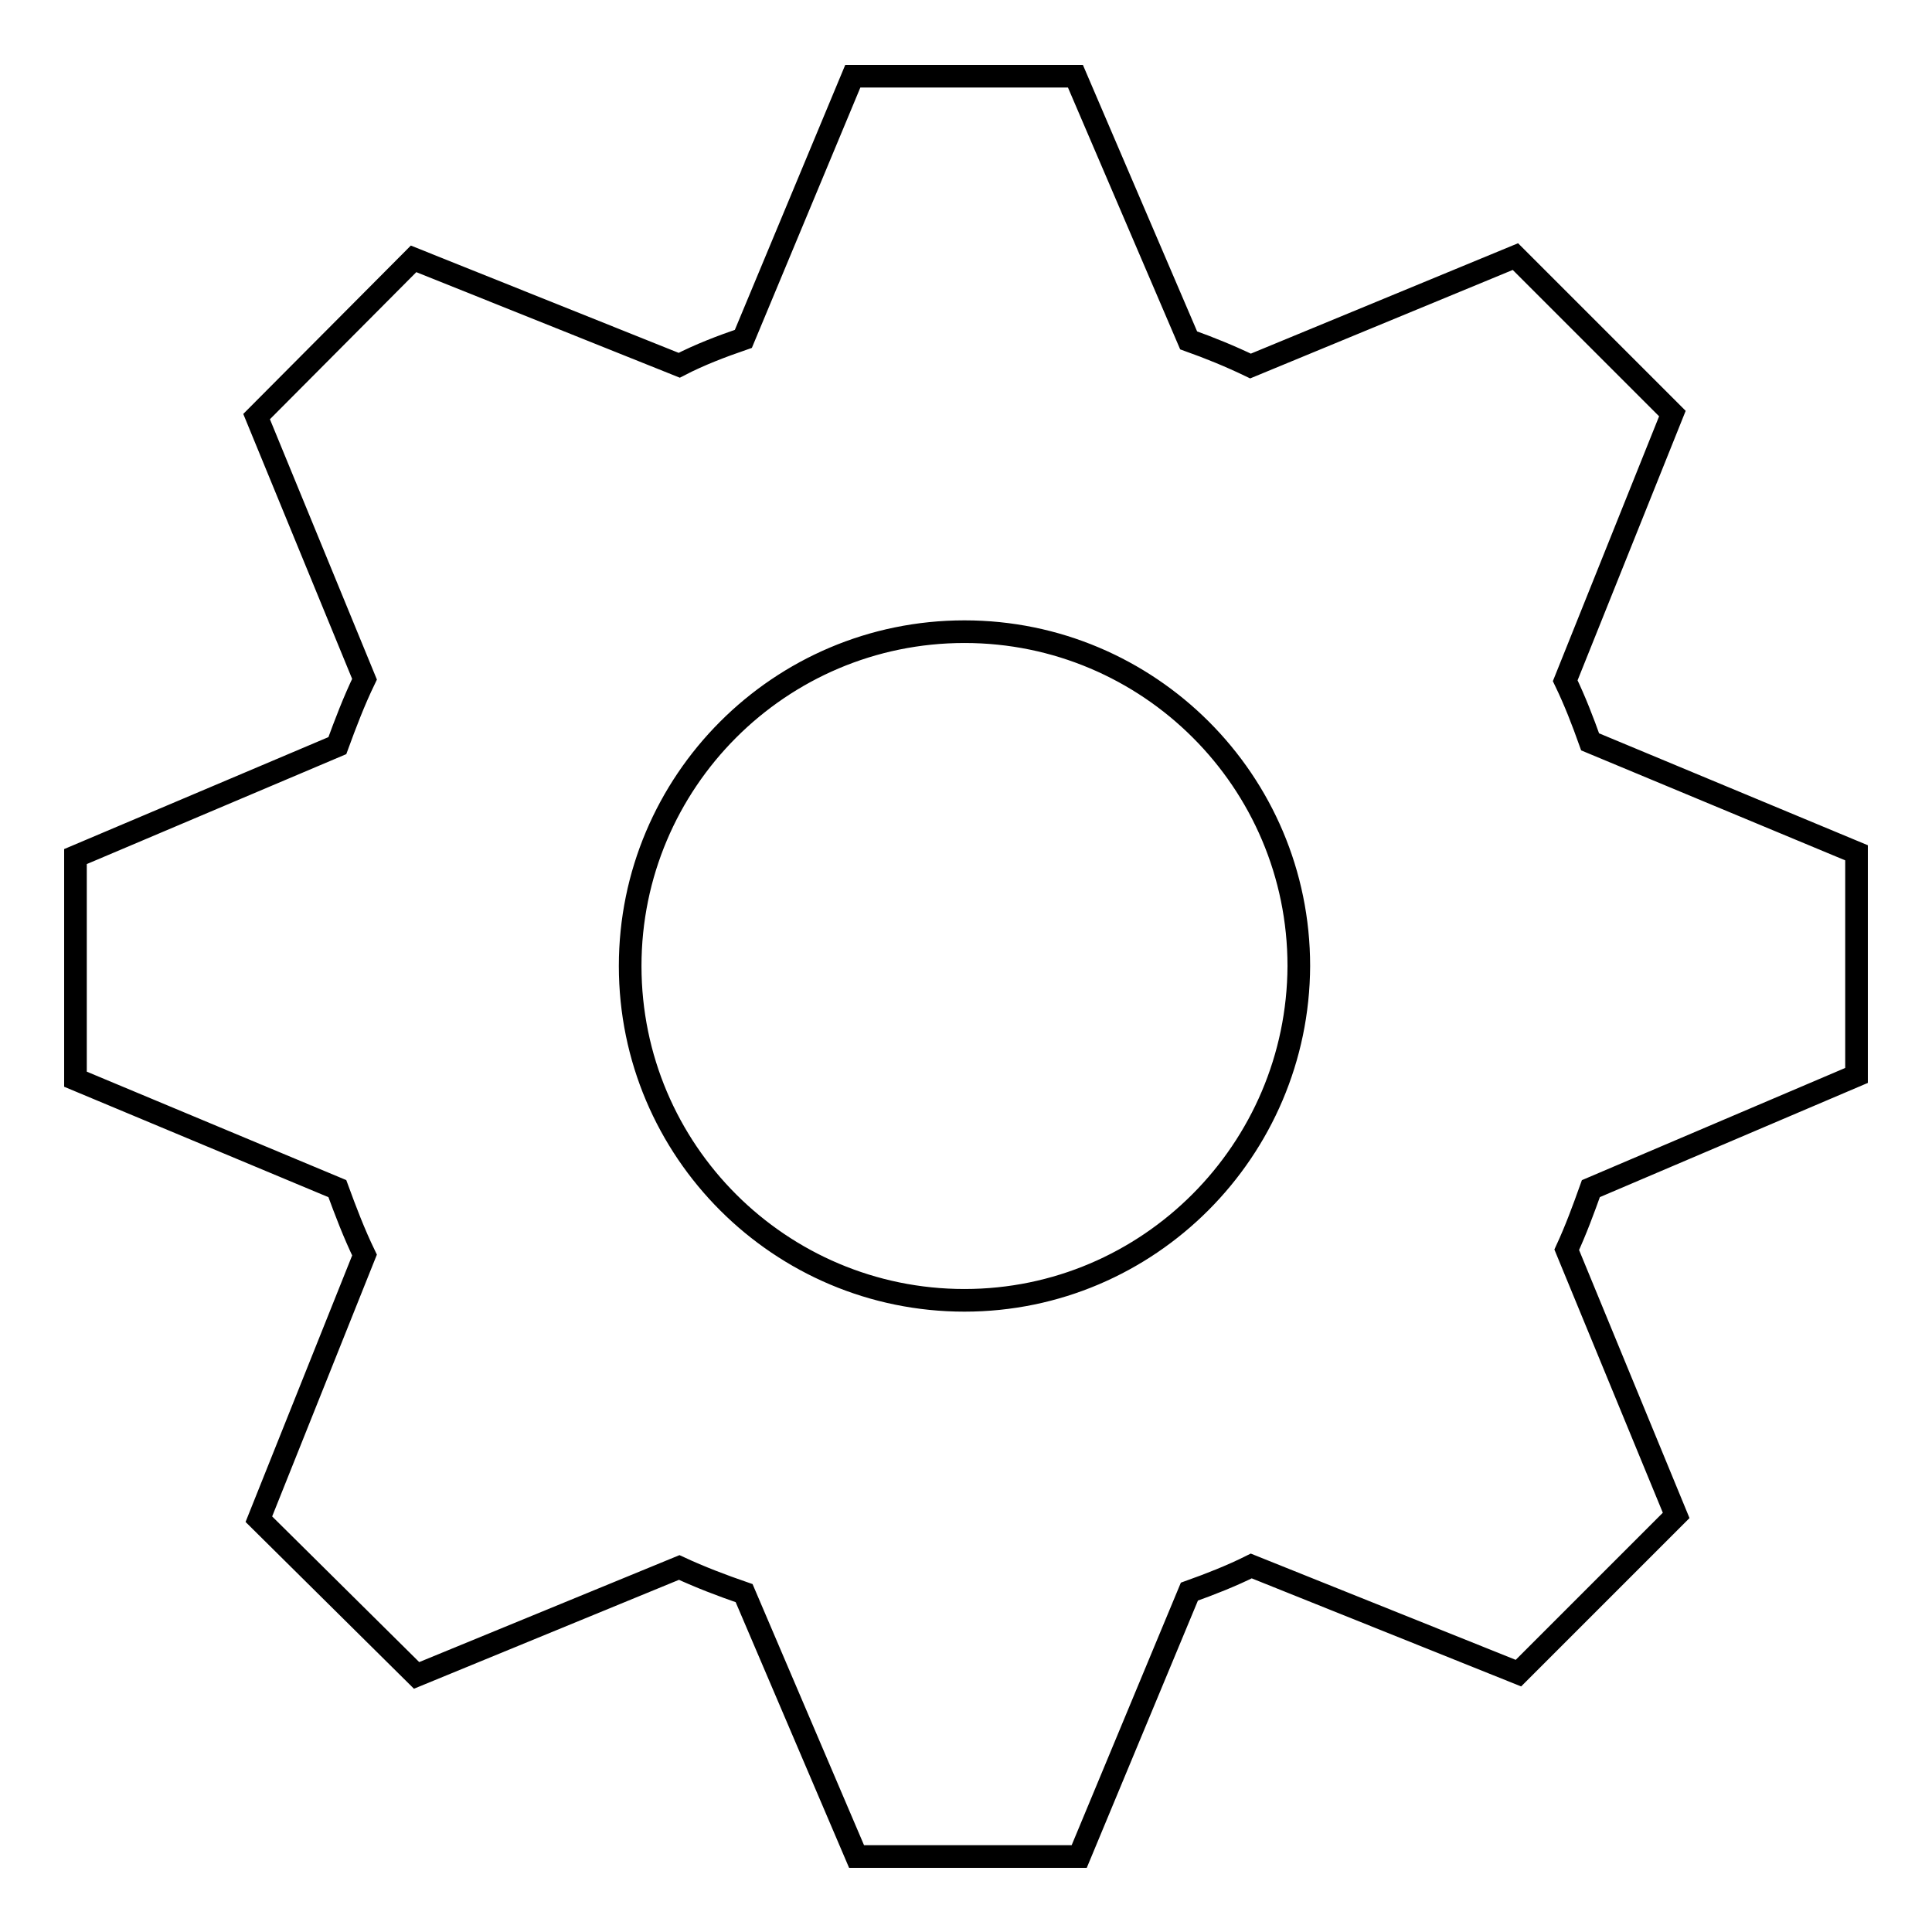<?xml version="1.0" encoding="utf-8"?>
<!-- Svg Vector Icons : http://www.onlinewebfonts.com/icon -->
<!DOCTYPE svg PUBLIC "-//W3C//DTD SVG 1.1//EN" "http://www.w3.org/Graphics/SVG/1.1/DTD/svg11.dtd">
<svg version="1.1" xmlns="http://www.w3.org/2000/svg" xmlns:xlink="http://www.w3.org/1999/xlink" x="0px" y="0px" viewBox="0 0 256 256" enable-background="new 0 0 256 256" xml:space="preserve">
<g><g><g><path stroke-width="3" fill-opacity="0" stroke="#000000"  d="M246,142.5V113l-35.3-14.7c-1-2.8-2-5.4-3.3-8.1l14.2-35.4L200.8,34l-35.1,14.5c-2.7-1.3-5.4-2.4-8.2-3.4l-15-35H113L98.5,44.9c-2.9,1-5.8,2.1-8.5,3.5L54.8,34.3L34,55.2l14.3,34.8c-1.4,2.9-2.5,5.8-3.6,8.8L10,113.5V143l34.7,14.5c1.1,3,2.2,5.9,3.6,8.8l-14,35L55.2,222L90,207.7c2.8,1.3,5.7,2.4,8.6,3.4l14.9,34.9H143l14.6-35.1c2.8-1,5.6-2.1,8.2-3.4l35.4,14.2l20.9-20.9l-14.5-35.2c1.2-2.6,2.2-5.3,3.2-8.1L246,142.5L246,142.5z M127.8,172.3c-24.4,0-44.3-19.8-44.3-44.3c0-24.4,19.8-44.3,44.3-44.3c24.4,0,44.3,19.8,44.3,44.3C172,152.4,152.2,172.3,127.8,172.3z"/></g></g></g>
</svg>